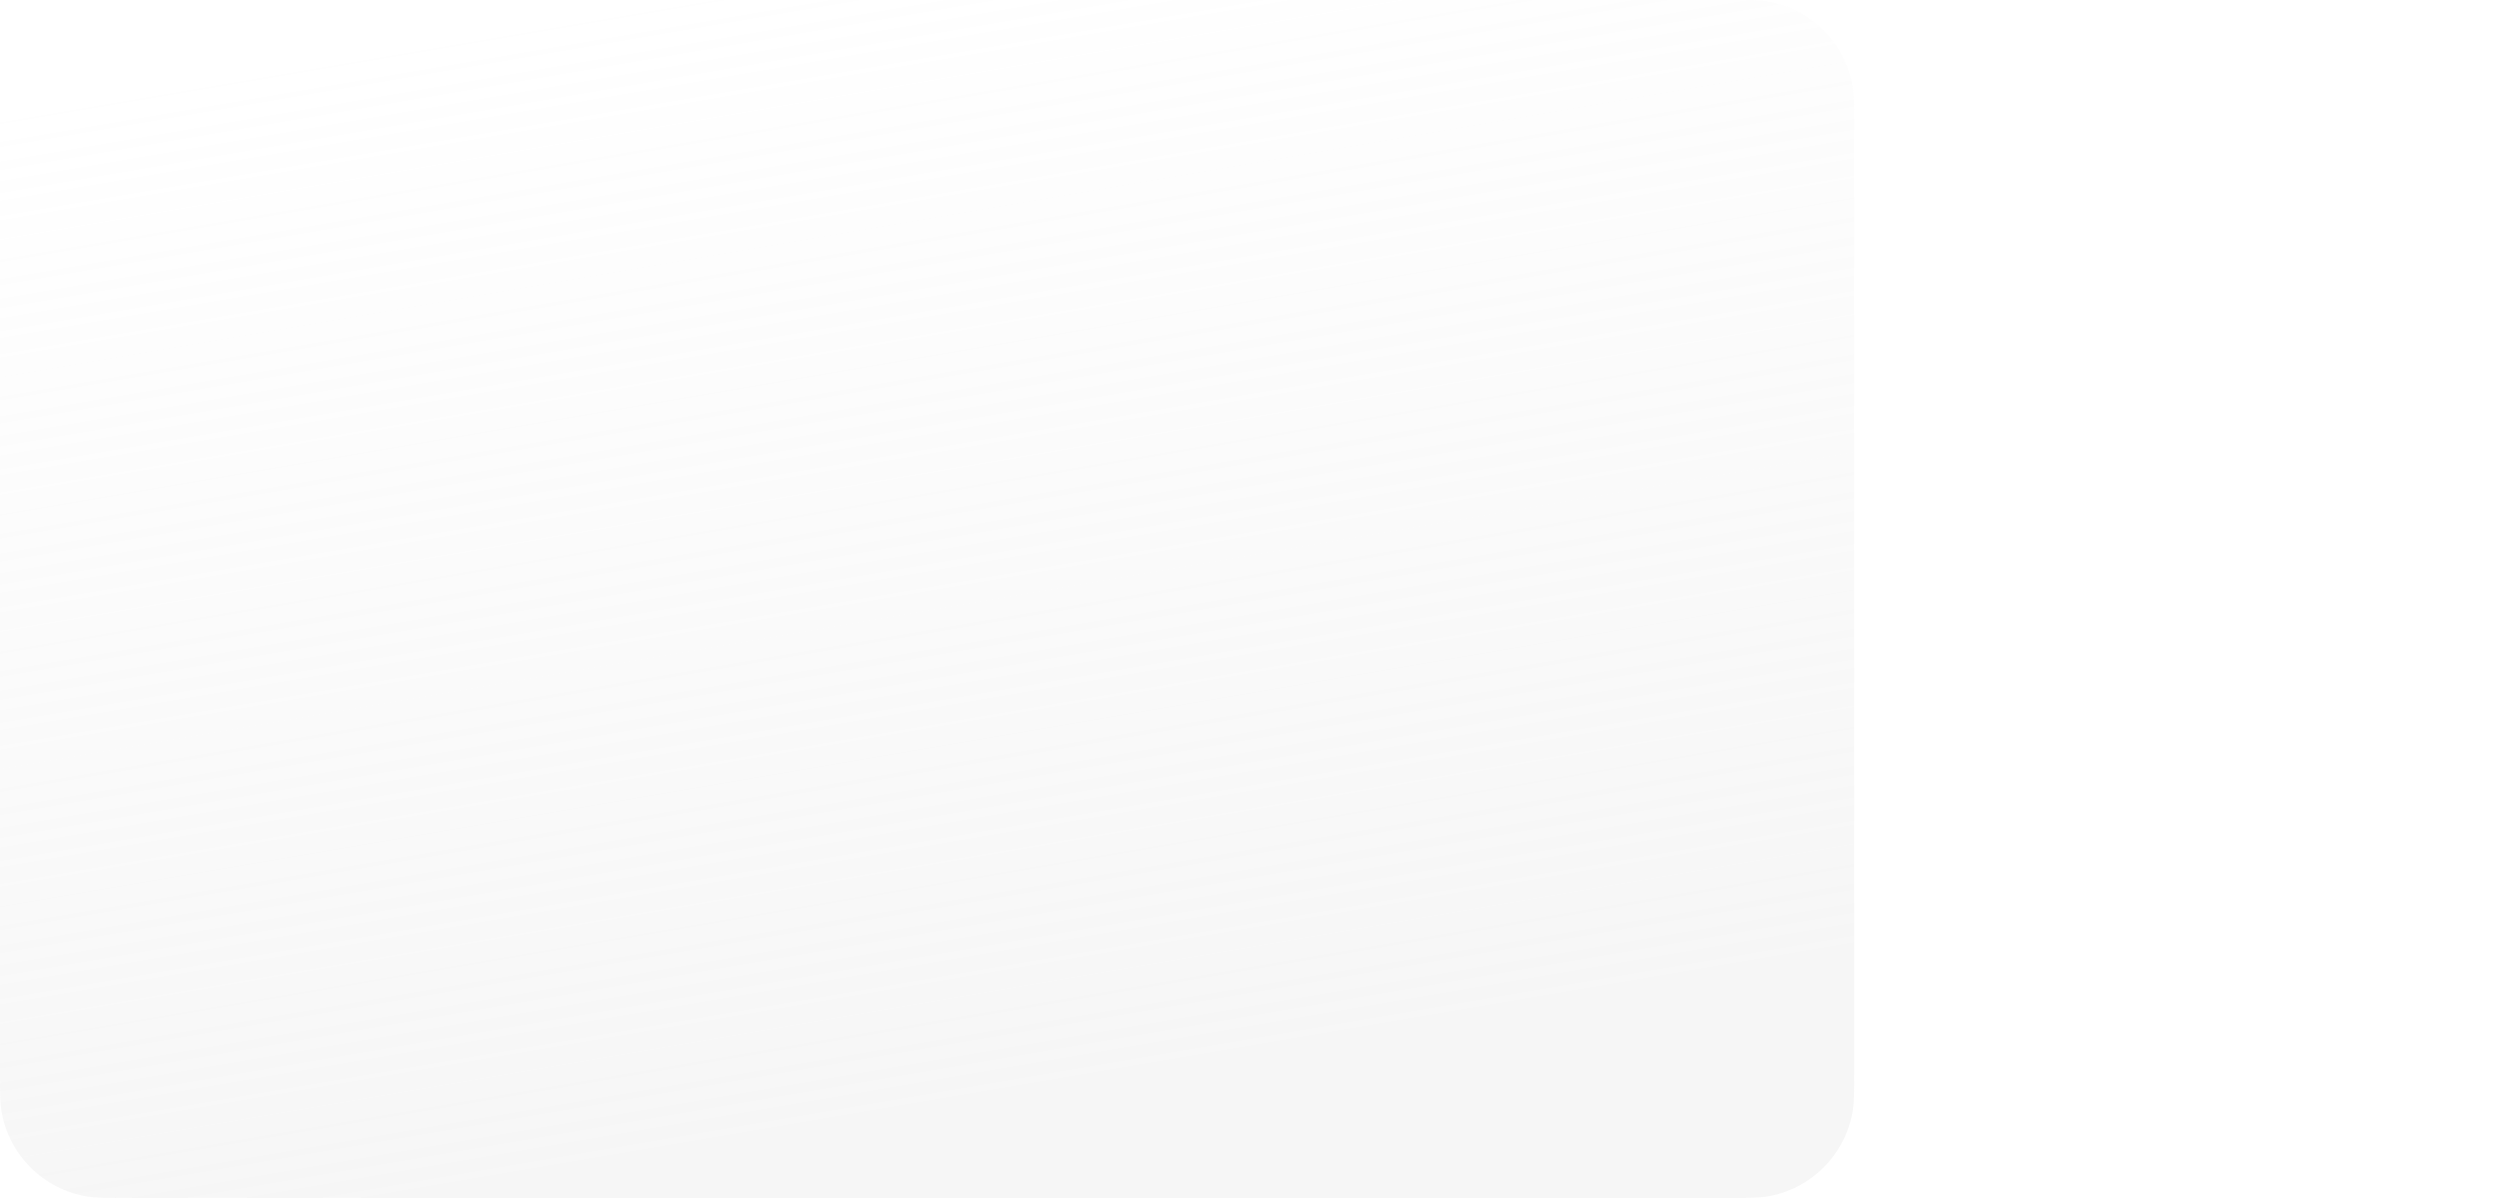 <?xml version="1.0" encoding="UTF-8"?> <svg xmlns="http://www.w3.org/2000/svg" width="960" height="460" viewBox="0 0 960 460" fill="none"><path d="M0 48C0 40.568 0 36.852 0.492 33.743C3.203 16.627 16.627 3.203 33.743 0.492C36.852 0 40.568 0 48 0H664C671.432 0 675.148 0 678.257 0.492C695.373 3.203 708.797 16.627 711.508 33.743C712 36.852 712 40.568 712 48V311.458V412C712 419.432 712 423.148 711.508 426.257C708.797 443.373 695.373 456.797 678.257 459.508C675.148 460 671.432 460 664 460H593.88H48C40.568 460 36.852 460 33.743 459.508C16.627 456.797 3.203 443.373 0.492 426.257C0 423.148 0 419.432 0 412V48Z" fill="url(#paint0_linear_13225_147)" fill-opacity="0.23"></path><defs><linearGradient id="paint0_linear_13225_147" x1="206.695" y1="449.347" x2="115.063" y2="-86.736" gradientUnits="userSpaceOnUse"><stop stop-color="#D9D9D9"></stop><stop offset="0.8" stop-color="#D9D9D9" stop-opacity="0"></stop></linearGradient></defs></svg> 
